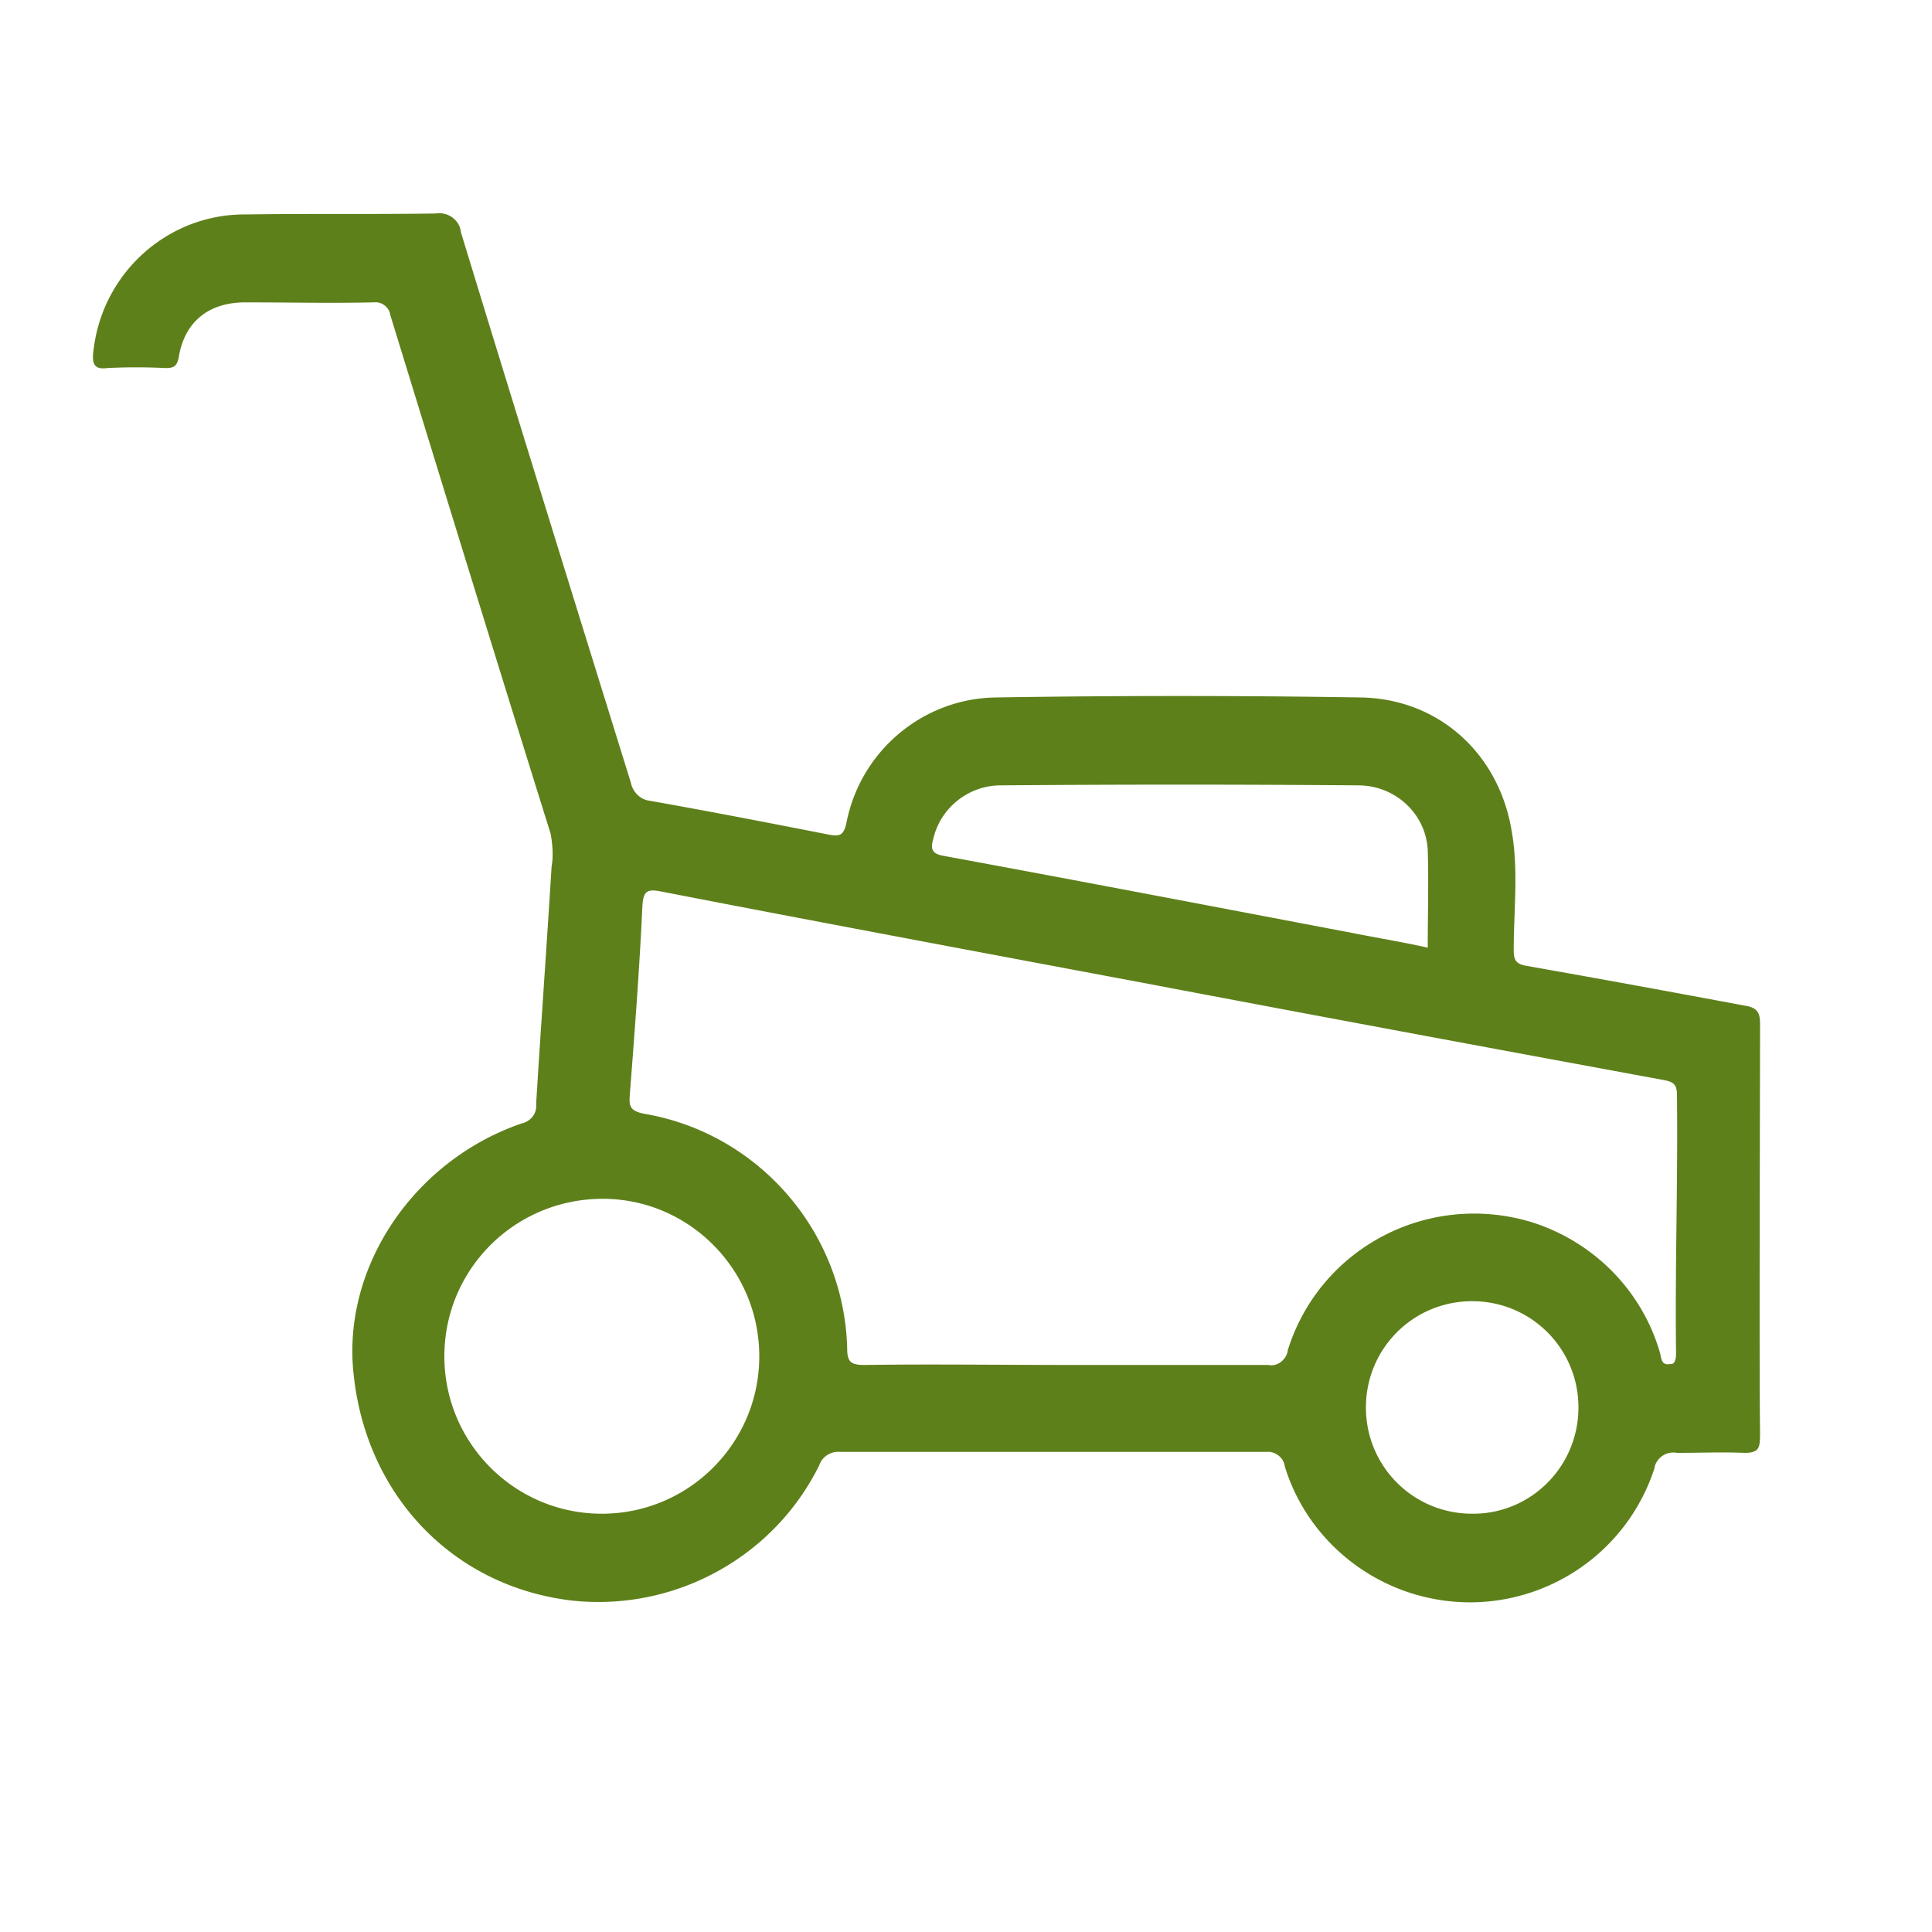 <svg data-bbox="9.623 22.069 172.577 143.803" viewBox="0 0 200 200" height="200" width="200" xmlns="http://www.w3.org/2000/svg" data-type="color">
    <g>
        <path d="M9.7 36.1c1-8 7.8-14 15.8-13.9 6.5-.1 13.1 0 19.6-.1 1.2-.2 2.4.6 2.6 1.8v.1c5.8 19 11.7 38 17.6 57 .2 1 1 1.8 2 1.9 6.2 1.1 12.4 2.3 18.5 3.5 1.1.2 1.5.1 1.8-1.1 1.4-7.5 7.9-13 15.5-13.1 12.6-.2 25.2-.2 37.7 0 8.1.1 14.4 5.8 15.7 13.9.7 4 .2 8.2.2 12.2 0 1.1.2 1.5 1.4 1.7 7.4 1.3 15 2.7 22.5 4.1 1.3.2 1.6.7 1.6 1.9 0 7.1-.1 35.1 0 42.2 0 1.6 0 2.2-1.6 2.2-2.4-.1-4.5 0-7 0a2 2 0 0 0-2.3 1.4v.1c-3.4 10.6-14.7 16.4-25.3 13-6.2-2-11.1-6.9-13-13.1-.1-.9-1-1.6-1.9-1.5H87c-1-.1-1.9.5-2.2 1.4-4.7 9.5-14.9 15.1-25.5 14-12.3-1.4-21.4-10.8-22.7-23.5-1.2-11.1 6.3-22.1 17.4-25.9.9-.2 1.6-1 1.5-2 .5-8.2 1.1-16.4 1.6-24.6.2-1.1.1-2.3-.1-3.4-5.6-17.9-11.1-35.8-16.6-53.7-.1-.8-.9-1.4-1.7-1.3h-.1c-4.4.1-8.8 0-13.2 0-3.8 0-6.3 2-6.9 5.7-.2 1-.6 1.1-1.4 1.1-2-.1-4-.1-6 0-1.5.2-1.6-.6-1.4-2zM147.8 88c-.2-3.8-3.4-6.7-7.2-6.7-12.3-.1-24.6-.1-37 0-3.4 0-6.3 2.4-7 5.6-.3 1-.1 1.5 1.1 1.7 14.1 2.6 28.2 5.3 42.4 8 2.5.5 5 .9 7.7 1.5 0-3.5.1-6.8 0-10.1zm4.7 68.7c6 0 10.9-4.9 10.9-11s-4.9-11-11-11-11 4.9-11 11 4.9 11 11 11h.1zm-64.8-17.1c0 1.4.4 1.7 1.8 1.7 7-.1 13.9 0 20.9 0h20.9c.9.2 1.8-.5 2-1.4v-.1c3.3-10.6 14.5-16.5 25.2-13.3 6.4 2 11.4 7 13.3 13.4.2.6.1 1.5 1.1 1.3.7.1.6-1.1.6-1.6-.1-8.7.2-17.4.1-26.2 0-1.1-.3-1.4-1.4-1.6-17.9-3.3-36.2-6.7-54.1-10.1-16.5-3.1-33.1-6.2-49.6-9.4-1.5-.3-1.9-.1-2 1.5-.3 6.5-.8 13-1.3 19.5-.1 1.2 0 1.7 1.5 2 11.8 2 20.7 12.2 21 24.3zm-41.7.8c0 9 7.3 16.3 16.3 16.3s16.3-7.3 16.3-16.3-7.3-16.3-16.2-16.3c-9.1 0-16.4 7.3-16.4 16.3z" fill="#5e801a" data-color="1"/>
    </g>
</svg>
